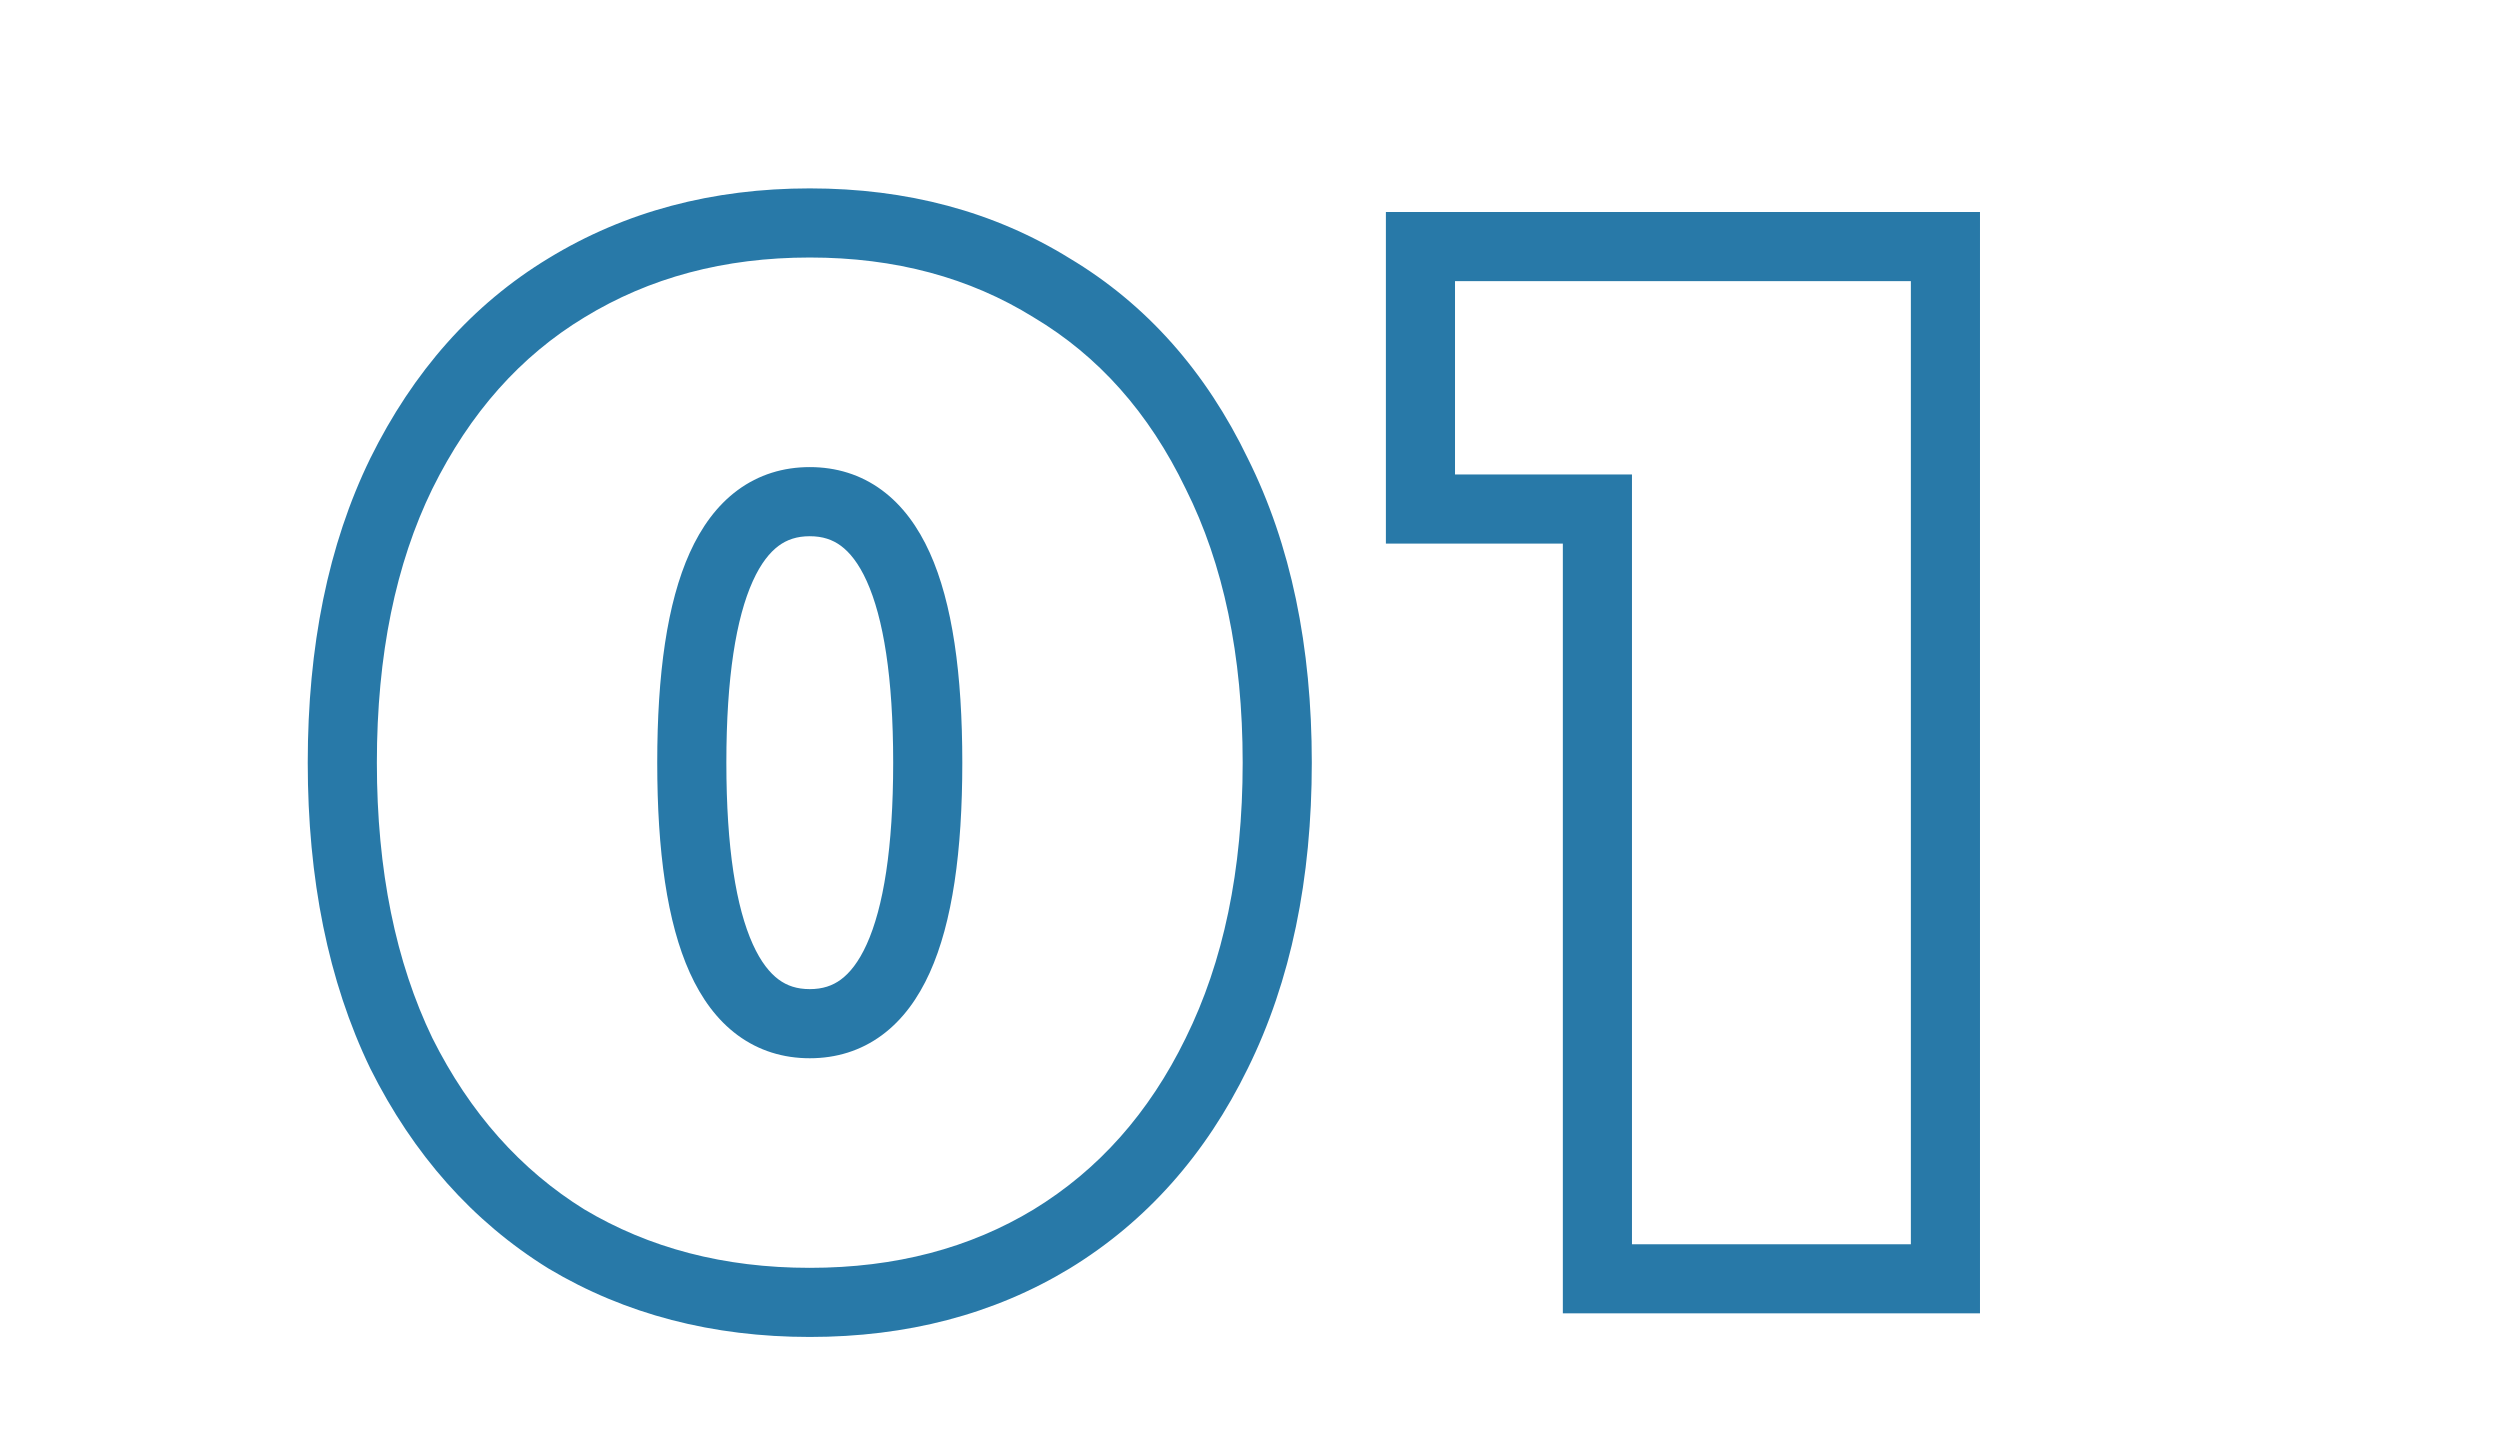 <?xml version="1.0" encoding="UTF-8"?> <svg xmlns="http://www.w3.org/2000/svg" width="217" height="126" viewBox="0 0 217 126" fill="none"> <rect width="217" height="126" fill="white"></rect> <path d="M49.168 107.544L47.588 110.094L47.609 110.107L47.63 110.12L49.168 107.544ZM34.832 91.416L32.13 92.718L32.139 92.738L32.149 92.758L34.832 91.416ZM34.832 41.112L32.142 39.783L32.139 39.79L32.136 39.797L34.832 41.112ZM49.168 24.984L50.722 27.55L50.732 27.544L49.168 24.984ZM91.28 24.984L89.7 27.534L89.721 27.547L89.742 27.56L91.28 24.984ZM105.616 41.112L102.913 42.414L102.923 42.434L102.933 42.454L105.616 41.112ZM105.616 91.416L102.926 90.087L102.923 90.094L102.92 90.101L105.616 91.416ZM91.28 107.544L92.834 110.11L92.844 110.104L91.28 107.544ZM70.288 110.048C62.833 110.048 56.336 108.33 50.706 104.968L47.63 110.12C54.288 114.096 61.871 116.048 70.288 116.048V110.048ZM50.748 104.994C45.208 101.56 40.79 96.625 37.515 90.074L32.149 92.758C35.871 100.202 41.011 106.018 47.588 110.094L50.748 104.994ZM37.535 90.114C34.358 83.522 32.712 75.582 32.712 66.2H26.712C26.712 76.274 28.48 85.145 32.13 92.718L37.535 90.114ZM32.712 66.2C32.712 56.817 34.358 48.926 37.528 42.427L32.136 39.797C28.479 47.293 26.712 56.127 26.712 66.2H32.712ZM37.522 42.441C40.797 35.809 45.207 30.89 50.722 27.55L47.614 22.418C41.011 26.416 35.864 32.249 32.142 39.783L37.522 42.441ZM50.732 27.544C56.358 24.106 62.846 22.352 70.288 22.352V16.352C61.858 16.352 54.266 18.353 47.604 22.424L50.732 27.544ZM70.288 22.352C77.731 22.352 84.168 24.106 89.7 27.534L92.86 22.434C86.275 18.353 78.717 16.352 70.288 16.352V22.352ZM89.742 27.56C95.332 30.898 99.729 35.807 102.913 42.414L108.319 39.81C104.676 32.252 99.516 26.408 92.818 22.408L89.742 27.56ZM102.933 42.454C106.179 48.945 107.864 56.827 107.864 66.2H113.864C113.864 56.117 112.051 47.273 108.299 39.77L102.933 42.454ZM107.864 66.2C107.864 75.572 106.179 83.502 102.926 90.087L108.306 92.745C112.05 85.164 113.864 76.284 113.864 66.2H107.864ZM102.92 90.101C99.736 96.627 95.332 101.552 89.716 104.984L92.844 110.104C99.516 106.026 104.669 100.199 108.312 92.731L102.92 90.101ZM89.726 104.978C84.191 108.33 77.744 110.048 70.288 110.048V116.048C78.704 116.048 86.252 114.096 92.834 110.11L89.726 104.978ZM70.288 91.856C72.586 91.856 74.714 91.207 76.549 89.854C78.349 88.527 79.699 86.646 80.702 84.428C82.674 80.064 83.528 73.884 83.528 66.2H77.528C77.528 73.62 76.675 78.768 75.234 81.956C74.53 83.514 73.747 84.465 72.987 85.026C72.262 85.561 71.403 85.856 70.288 85.856V91.856ZM83.528 66.2C83.528 58.516 82.674 52.336 80.702 47.972C79.699 45.754 78.349 43.873 76.549 42.546C74.714 41.193 72.586 40.544 70.288 40.544V46.544C71.403 46.544 72.262 46.839 72.987 47.374C73.747 47.935 74.53 48.886 75.234 50.444C76.675 53.632 77.528 58.78 77.528 66.2H83.528ZM70.288 40.544C67.99 40.544 65.862 41.193 64.027 42.546C62.227 43.873 60.877 45.754 59.874 47.972C57.902 52.336 57.048 58.516 57.048 66.2H63.048C63.048 58.78 63.901 53.632 65.342 50.444C66.046 48.886 66.829 47.935 67.589 47.374C68.314 46.839 69.172 46.544 70.288 46.544V40.544ZM57.048 66.2C57.048 73.884 57.902 80.064 59.874 84.428C60.877 86.646 62.227 88.527 64.027 89.854C65.862 91.207 67.99 91.856 70.288 91.856V85.856C69.172 85.856 68.314 85.561 67.589 85.026C66.829 84.465 66.046 83.514 65.342 81.956C63.901 78.768 63.048 73.62 63.048 66.2H57.048ZM168.863 21.4H171.863V18.4H168.863V21.4ZM168.863 111V114H171.863V111H168.863ZM138.655 111H135.655V114H138.655V111ZM138.655 44.184H141.655V41.184H138.655V44.184ZM123.295 44.184H120.295V47.184H123.295V44.184ZM123.295 21.4V18.4H120.295V21.4H123.295ZM165.863 21.4V111H171.863V21.4H165.863ZM168.863 108H138.655V114H168.863V108ZM141.655 111V44.184H135.655V111H141.655ZM138.655 41.184H123.295V47.184H138.655V41.184ZM126.295 44.184V21.4H120.295V44.184H126.295ZM123.295 24.4H168.863V18.4H123.295V24.4Z" fill="#2879A8"></path> </svg> 